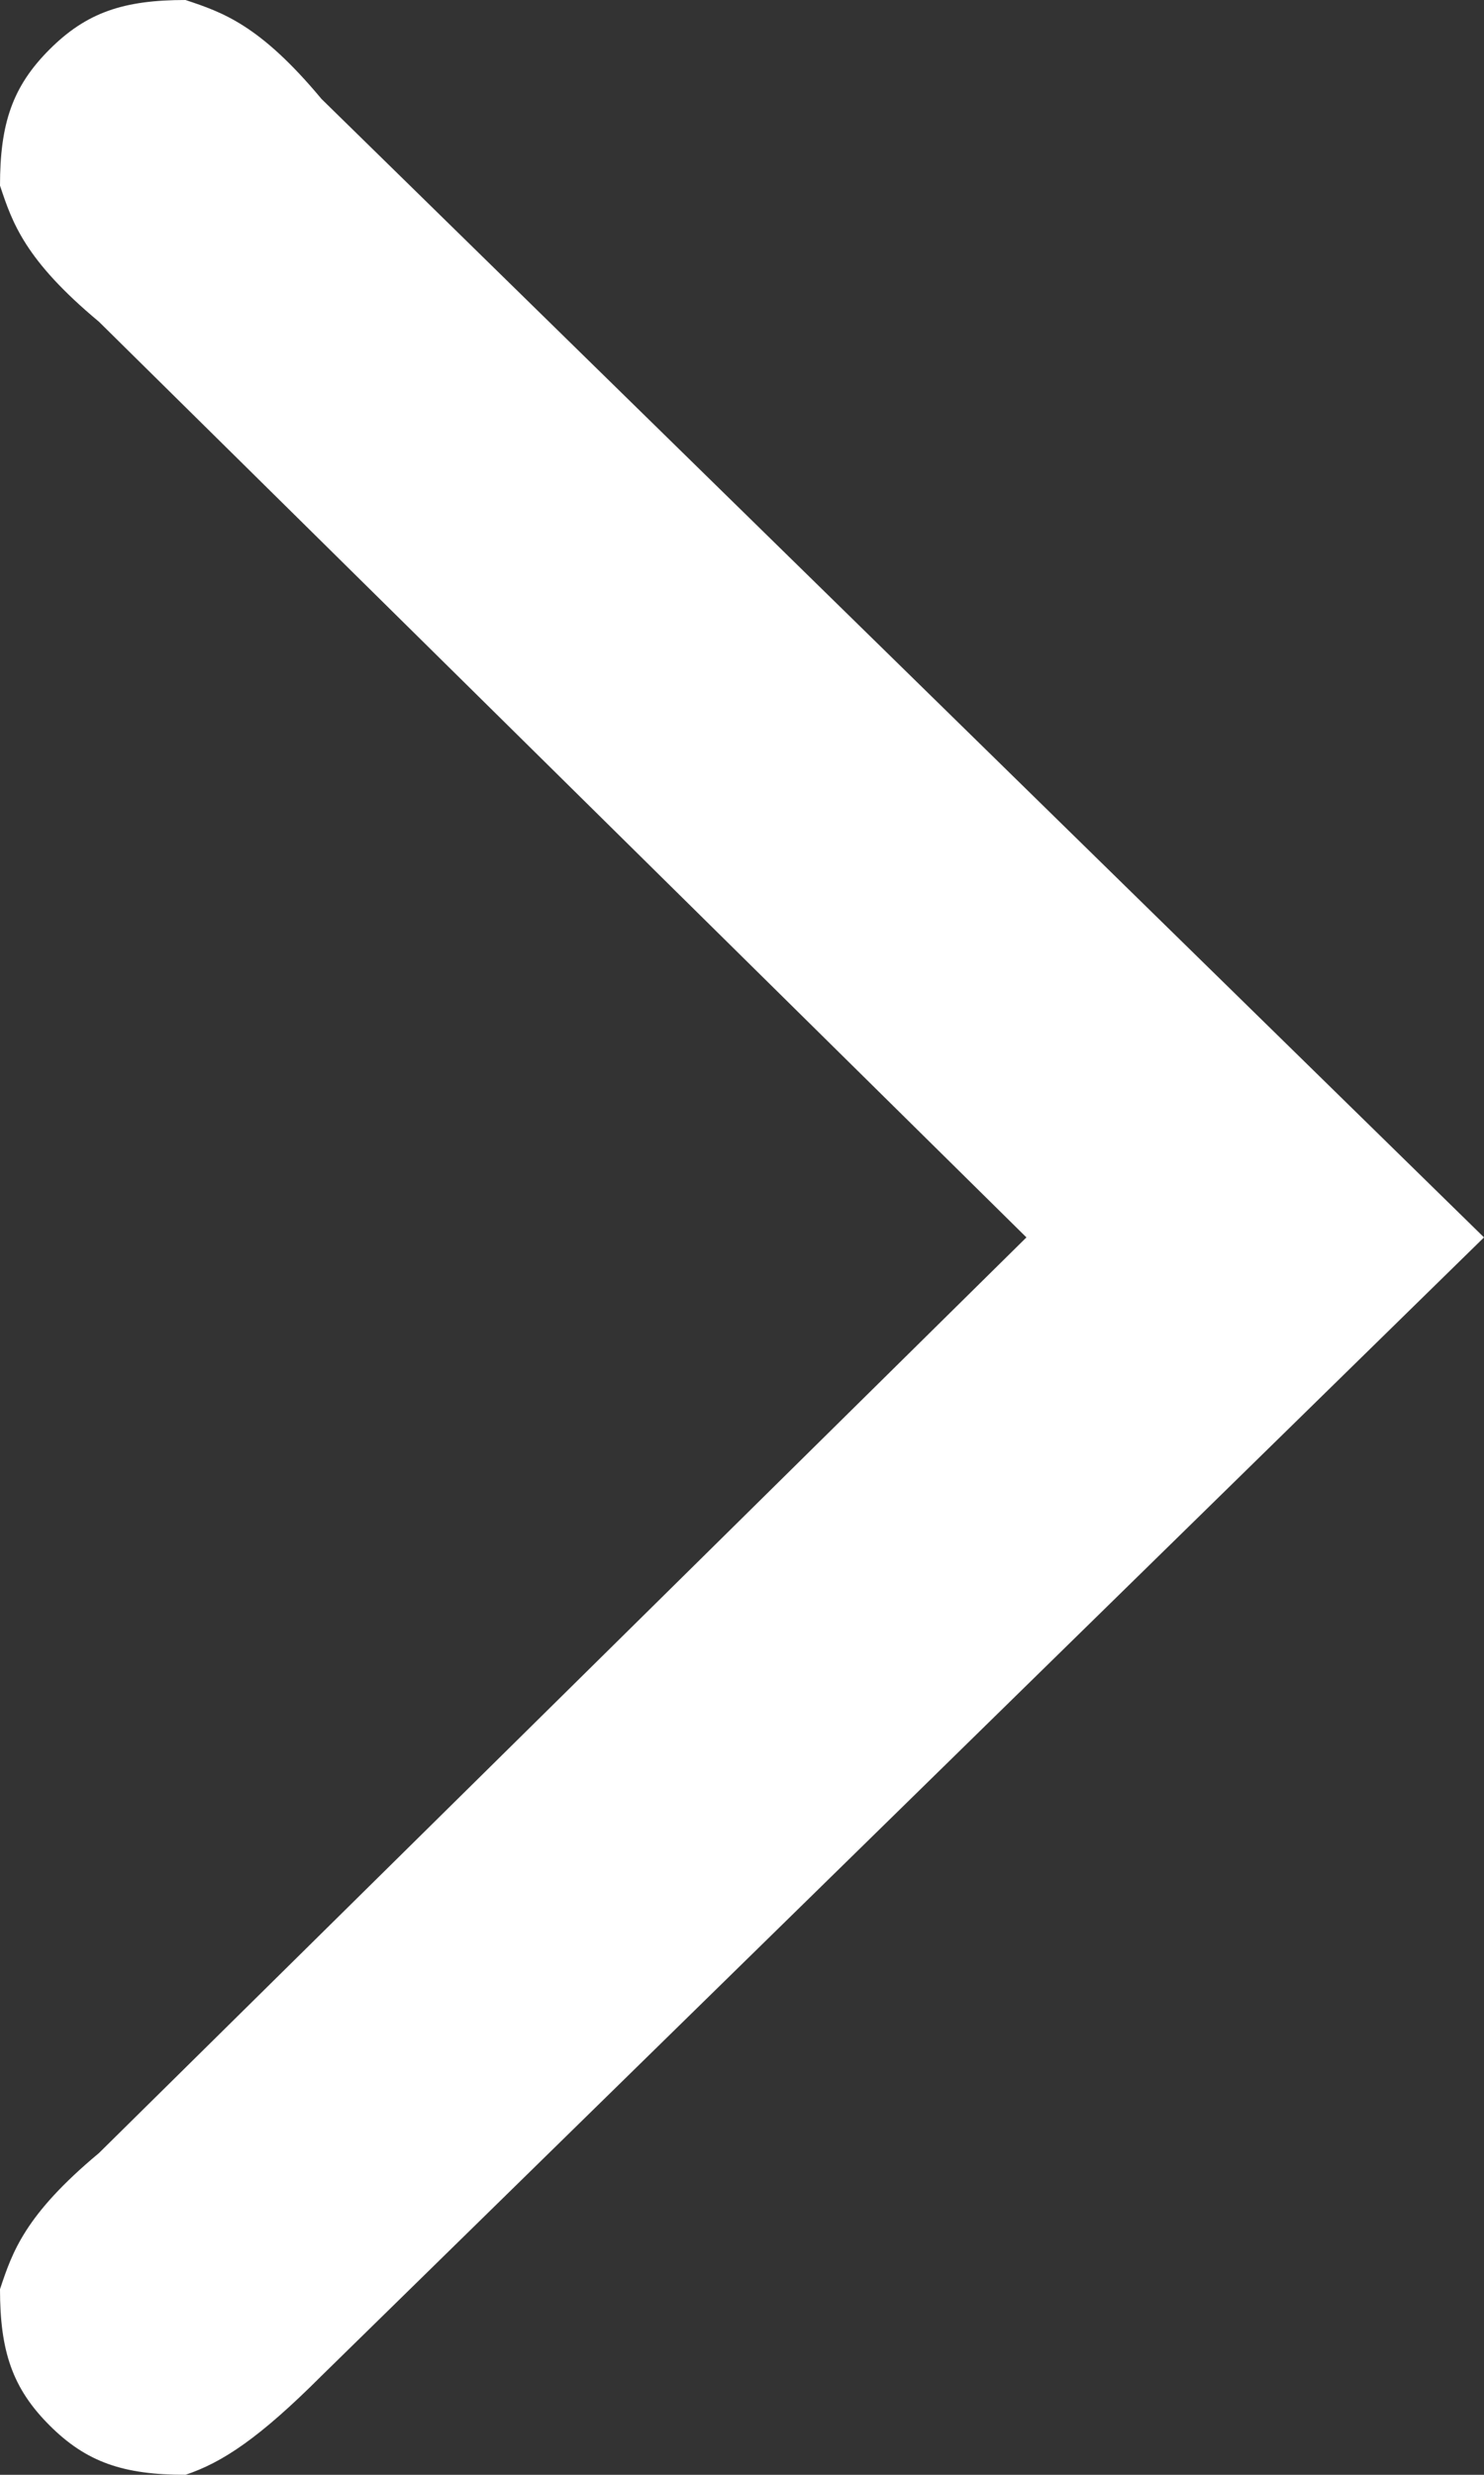 <?xml version="1.0" encoding="utf-8"?>
<!-- Generator: Adobe Illustrator 19.2.1, SVG Export Plug-In . SVG Version: 6.00 Build 0)  -->
<svg version="1.1" id="Layer_1" xmlns="http://www.w3.org/2000/svg" xmlns:xlink="http://www.w3.org/1999/xlink" x="0px" y="0px"
	 viewBox="0 0 12 20" style="enable-background:new 0 0 12 20;" xml:space="preserve">
<rect x="0" y="0" width="12" height="20" fill="#333333" stroke="none"/>
<style type="text/css">
	.st0{fill:#FFFFFF;}
</style>
<g>
	<path class="st0" d="M12,10l-9.4,9.2c-0.5,0.5-0.8,0.7-1.1,0.8C1,20,0.7,19.9,0.4,19.6C0.1,19.3,0,19,0,18.5
		c0.1-0.3,0.2-0.6,0.8-1.1L8.3,10L0.8,2.6C0.2,2.1,0.1,1.8,0,1.5C0,1,0.1,0.7,0.4,0.4S1,0,1.5,0c0.3,0.1,0.6,0.2,1.1,0.8L12,10z"/>
</g>
</svg>
